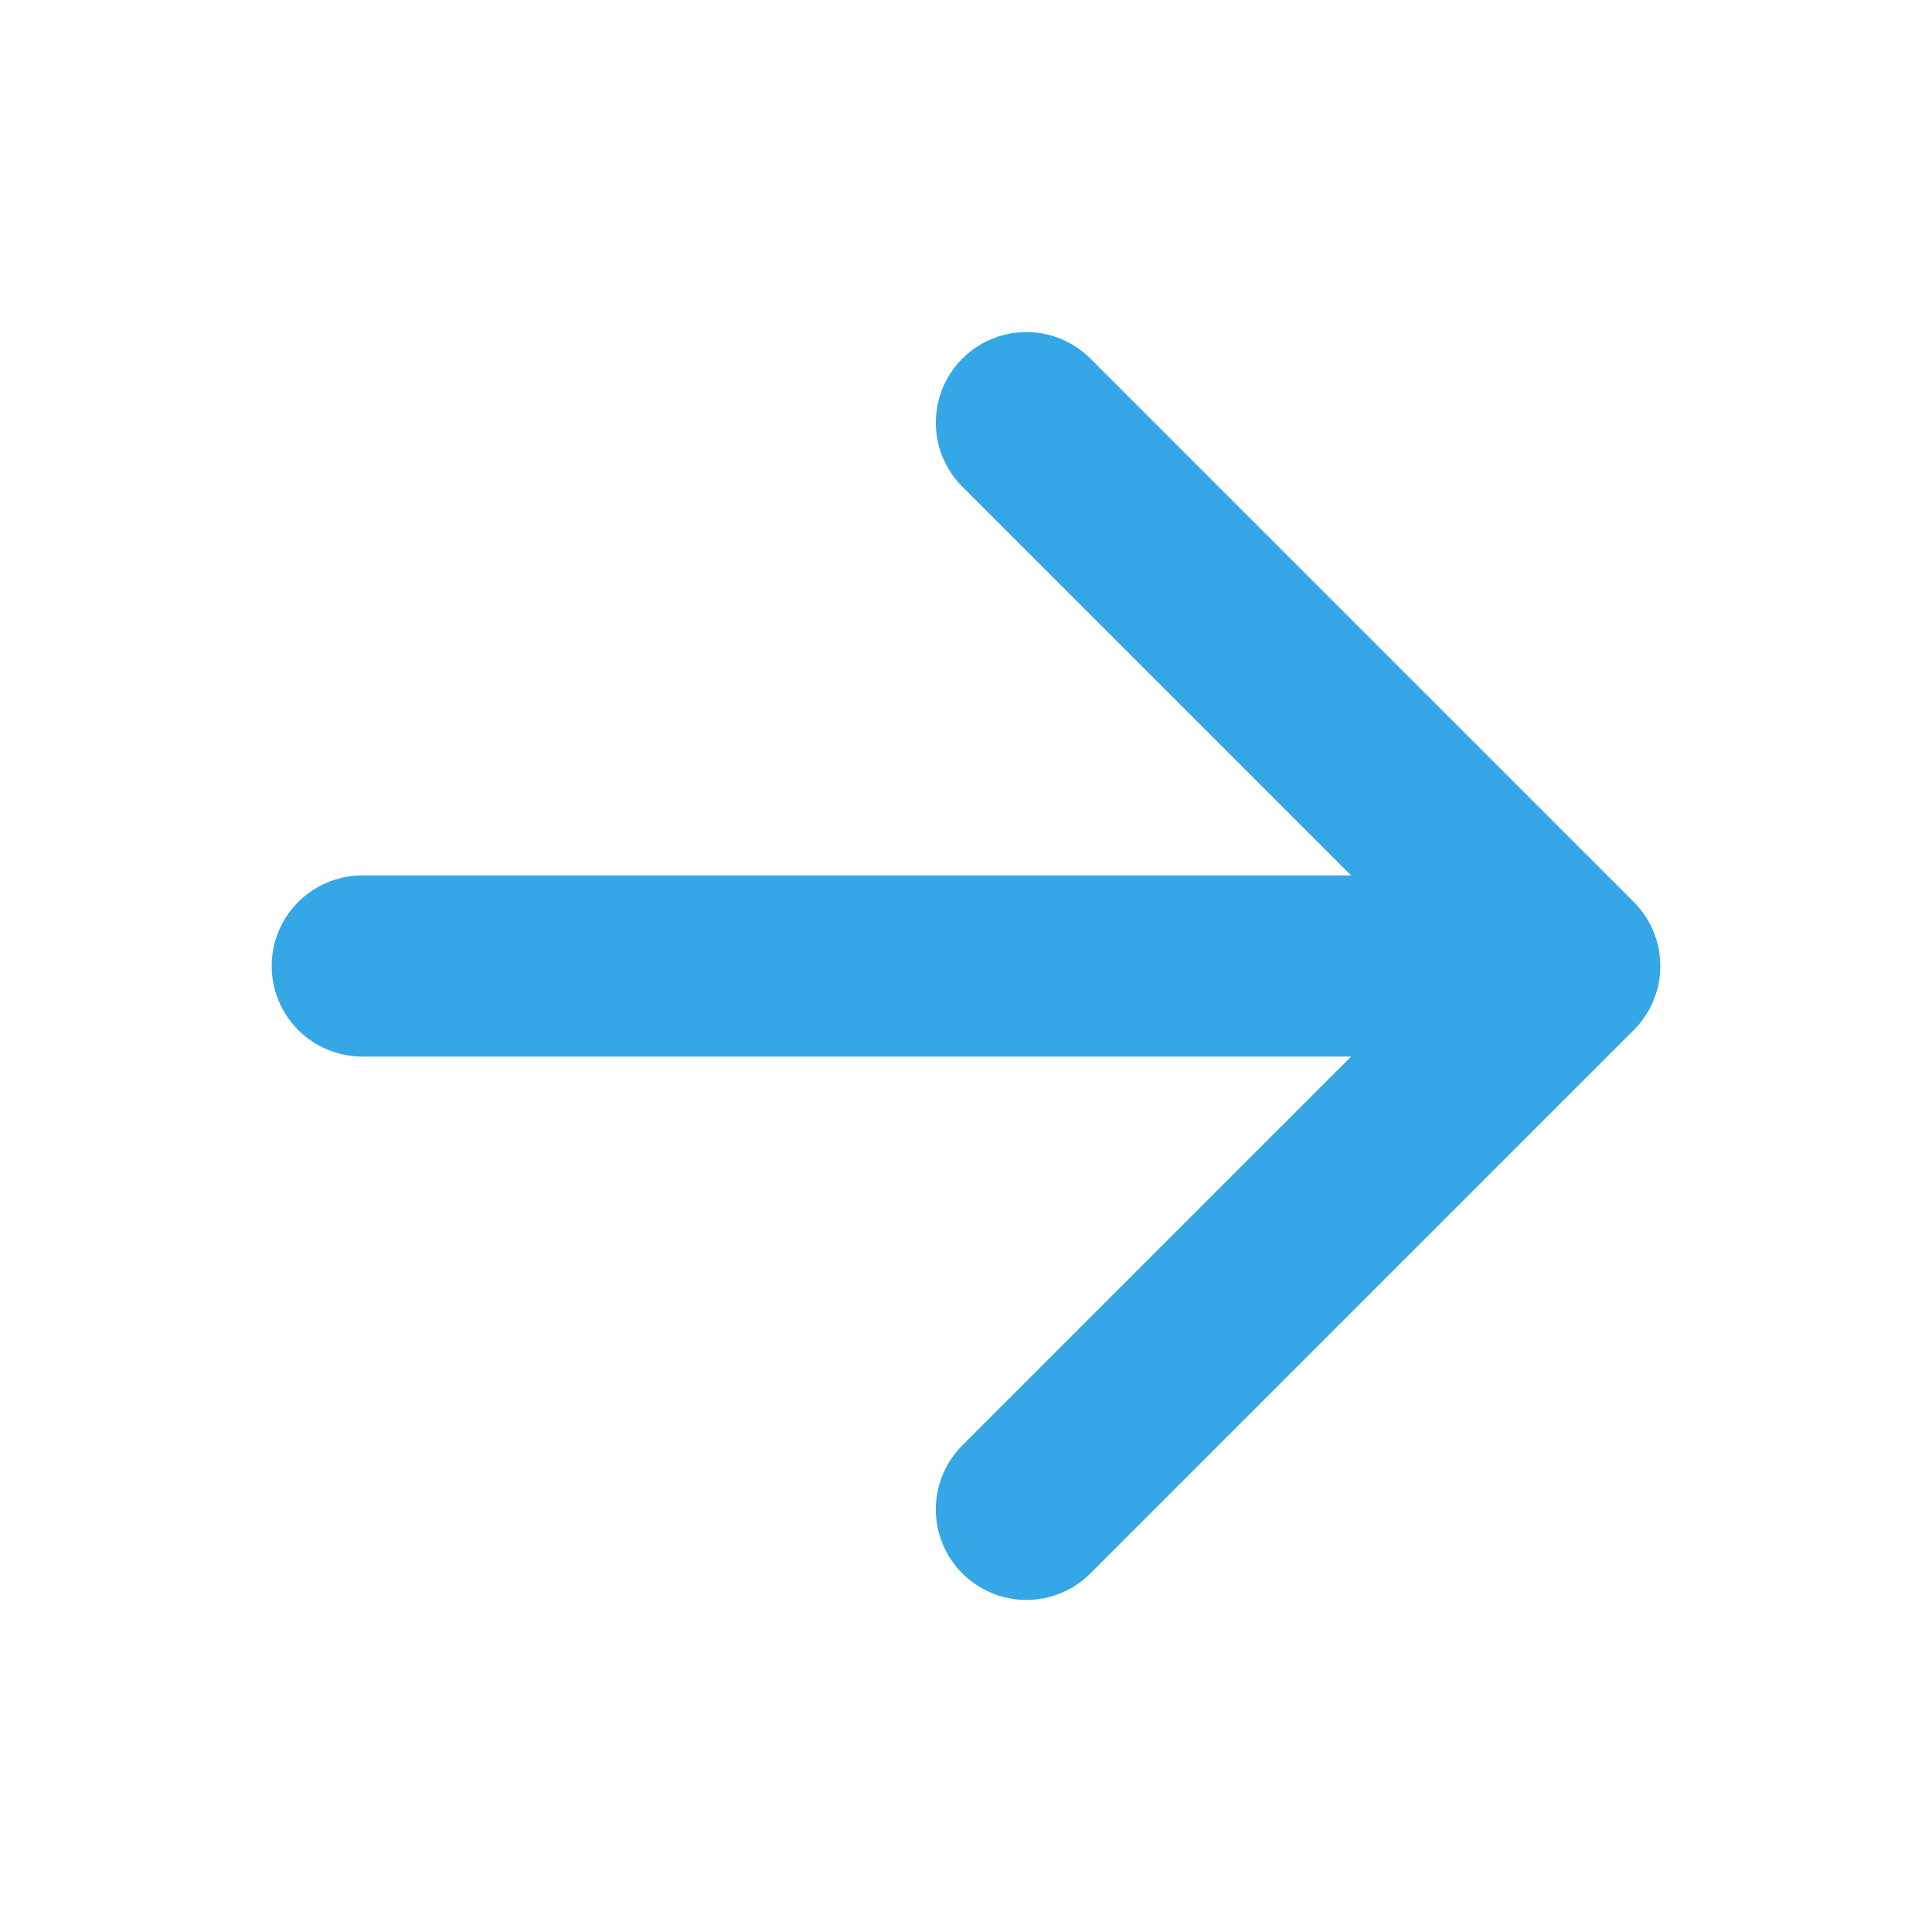 <svg width="16" height="16" viewBox="0 0 16 16" fill="none" xmlns="http://www.w3.org/2000/svg">
<g clip-path="url(#clip0_4618_199967)">
<g clip-path="url(#clip1_4618_199967)">
<path d="M3 8H13M13 8L8.5 3.5M13 8L8.5 12.5" stroke="#35A7E7" stroke-width="1.5" stroke-linecap="round" stroke-linejoin="round"/>
</g>
</g>
<defs>
<clipPath id="clip0_4618_199967">
<rect width="16" height="16" fill="white"/>
</clipPath>
<clipPath id="clip1_4618_199967">
<rect width="16" height="16" fill="white"/>
</clipPath>
</defs>
</svg>
